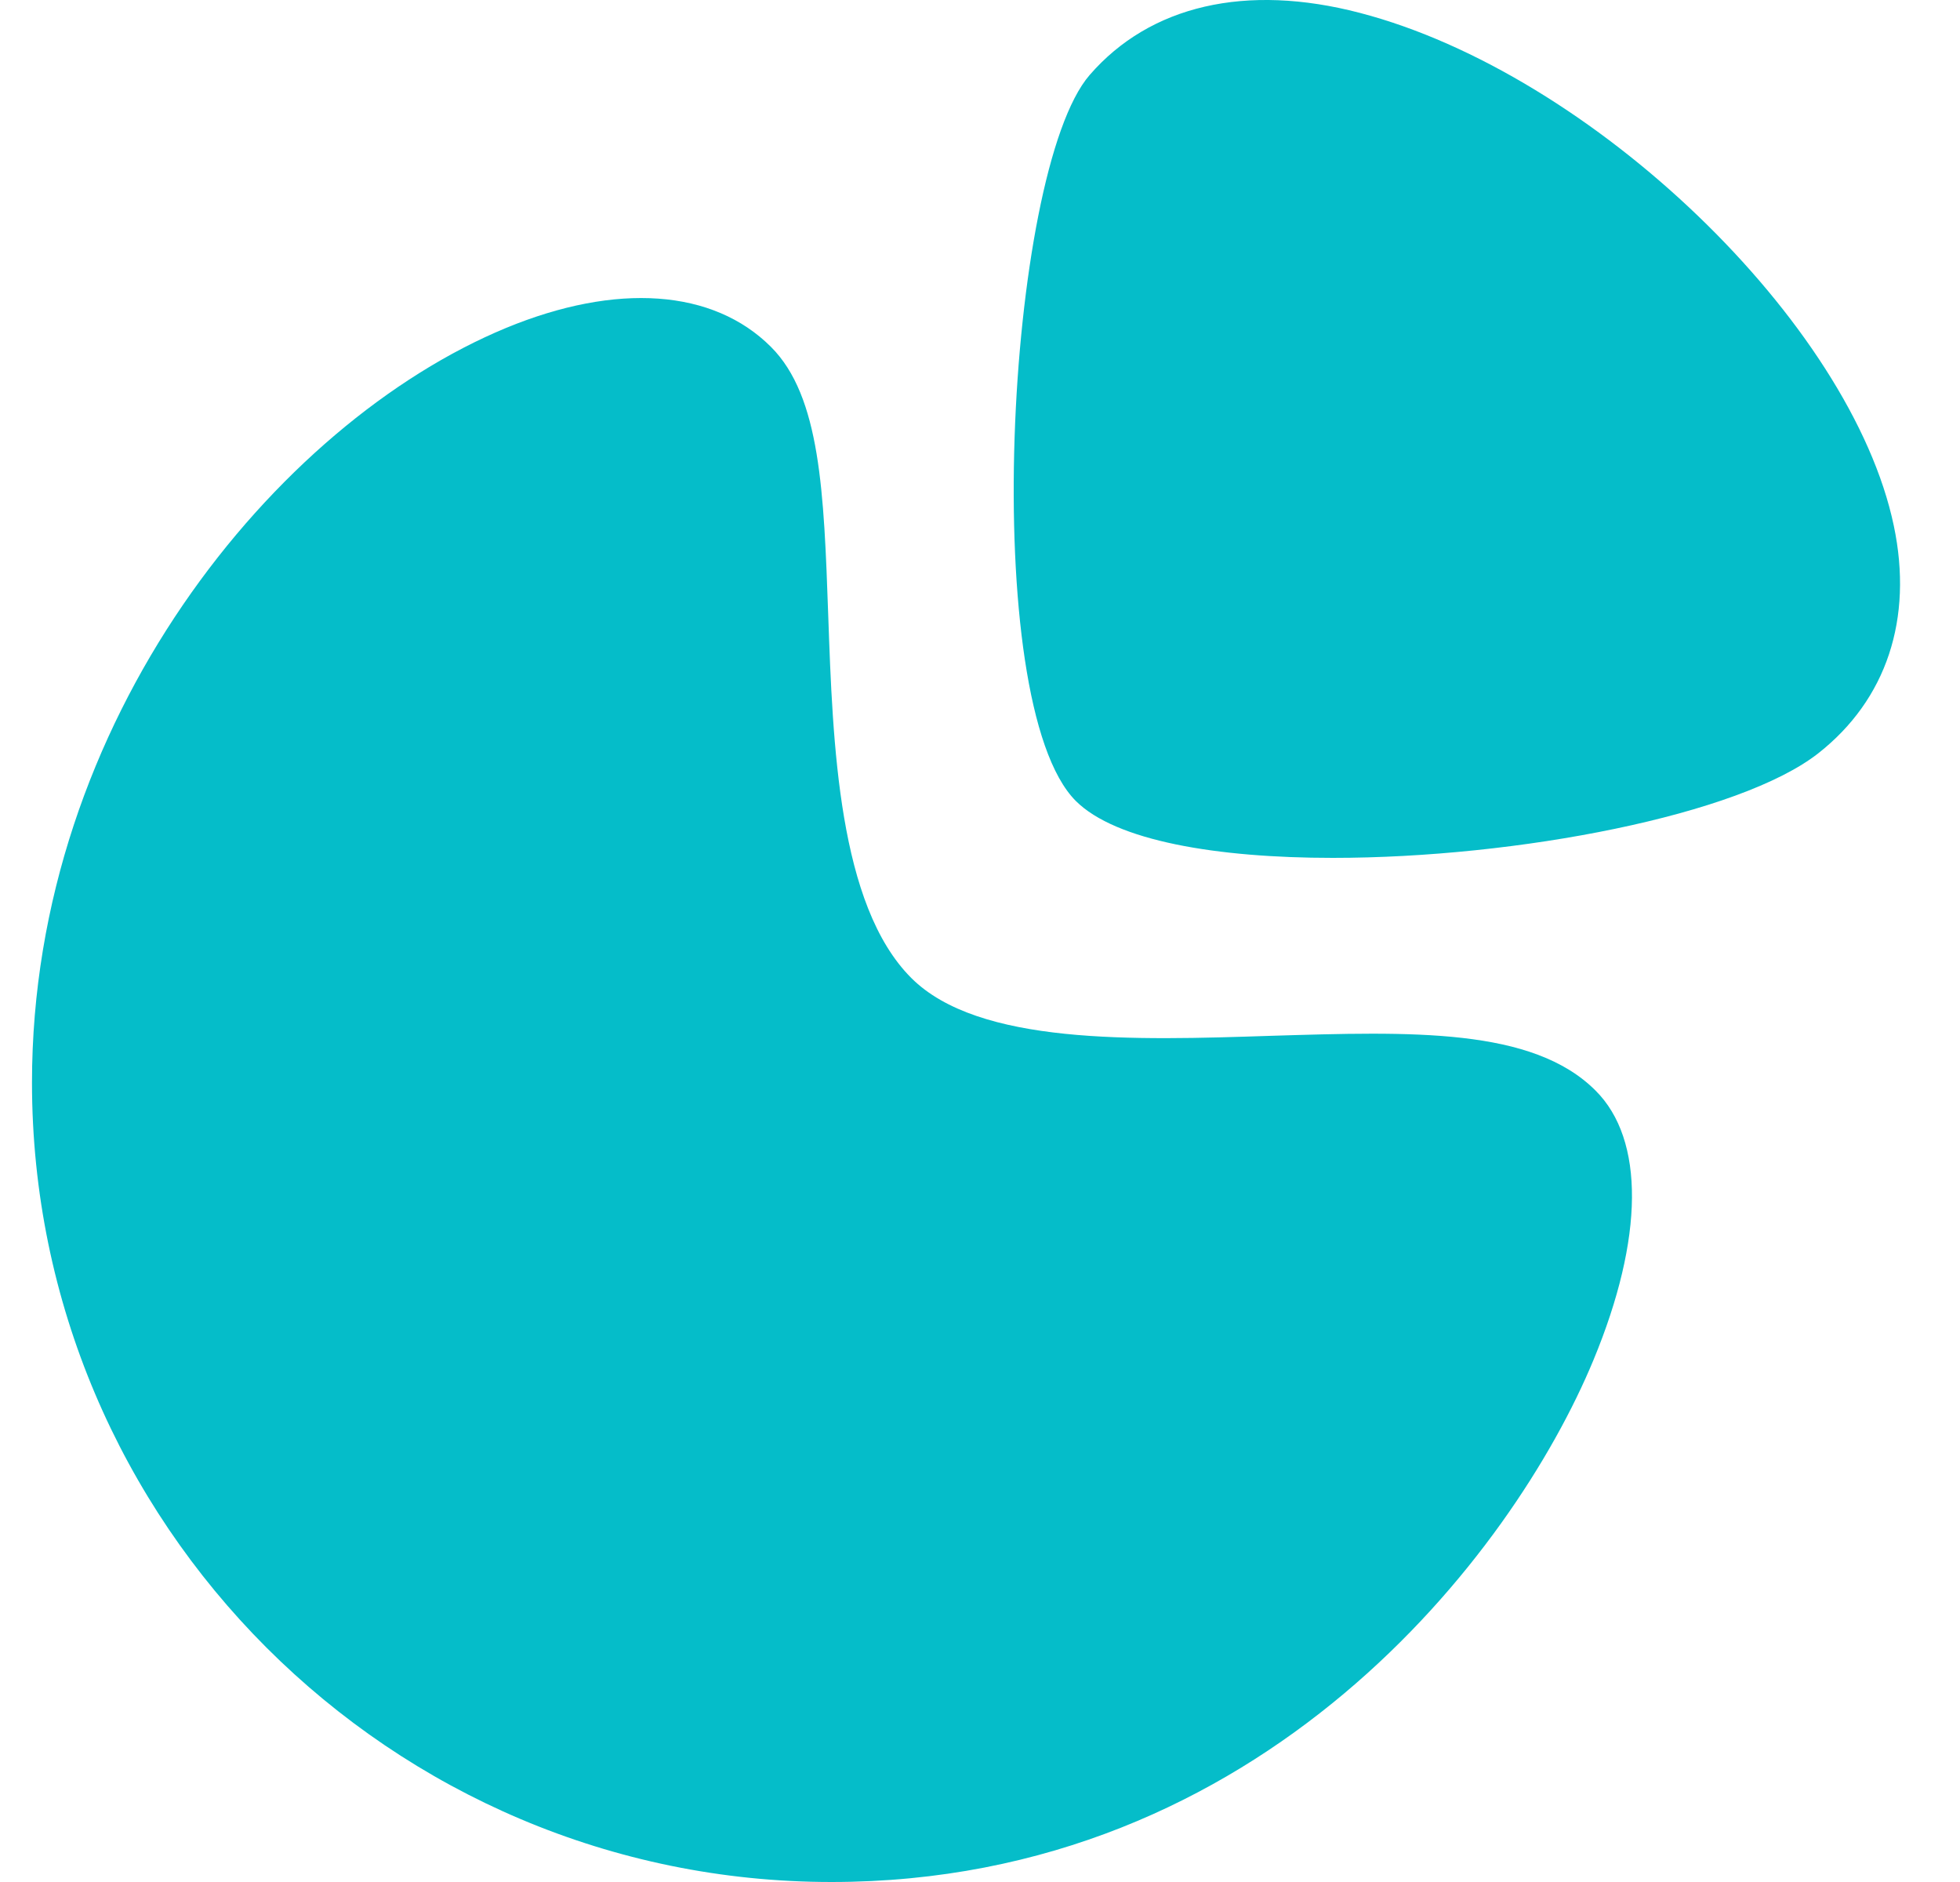 <svg width="25" height="24" viewBox="0 0 25 24" fill="none" xmlns="http://www.w3.org/2000/svg">
<g clip-path="url(#clip0_510_11659)">
<path fill-rule="evenodd" clip-rule="evenodd" d="M16.216 13.209C14.464 13.267 12.481 13.329 11.623 12.471C10.694 11.541 10.622 9.491 10.564 7.842C10.509 6.285 10.466 5.055 9.834 4.424C9.097 3.687 7.865 3.6 6.455 4.182C3.524 5.396 0.408 9.182 0.408 13.805C0.408 19.426 4.983 24 10.605 24C16.101 24 19.3 19.815 20.325 17.343C20.97 15.787 20.98 14.534 20.352 13.908C19.548 13.102 18.001 13.155 16.216 13.209Z" fill="#05BDC9"/>
<path fill-rule="evenodd" clip-rule="evenodd" d="M24.156 6.706C23.613 4.113 20.303 0.934 17.344 0.164C15.893 -0.215 14.67 0.068 13.899 0.956C12.829 2.189 12.474 8.965 13.722 10.214C14.232 10.723 15.519 10.94 17.001 10.94C19.351 10.94 22.188 10.395 23.194 9.605C24.063 8.921 24.405 7.891 24.156 6.706Z" fill="#05BDC9"/>
</g>
<defs>
<clipPath id="clip0_510_11659">
<rect width="24" height="24" fill="white" transform="translate(0.322)"/>
</clipPath>
</defs>
</svg>
